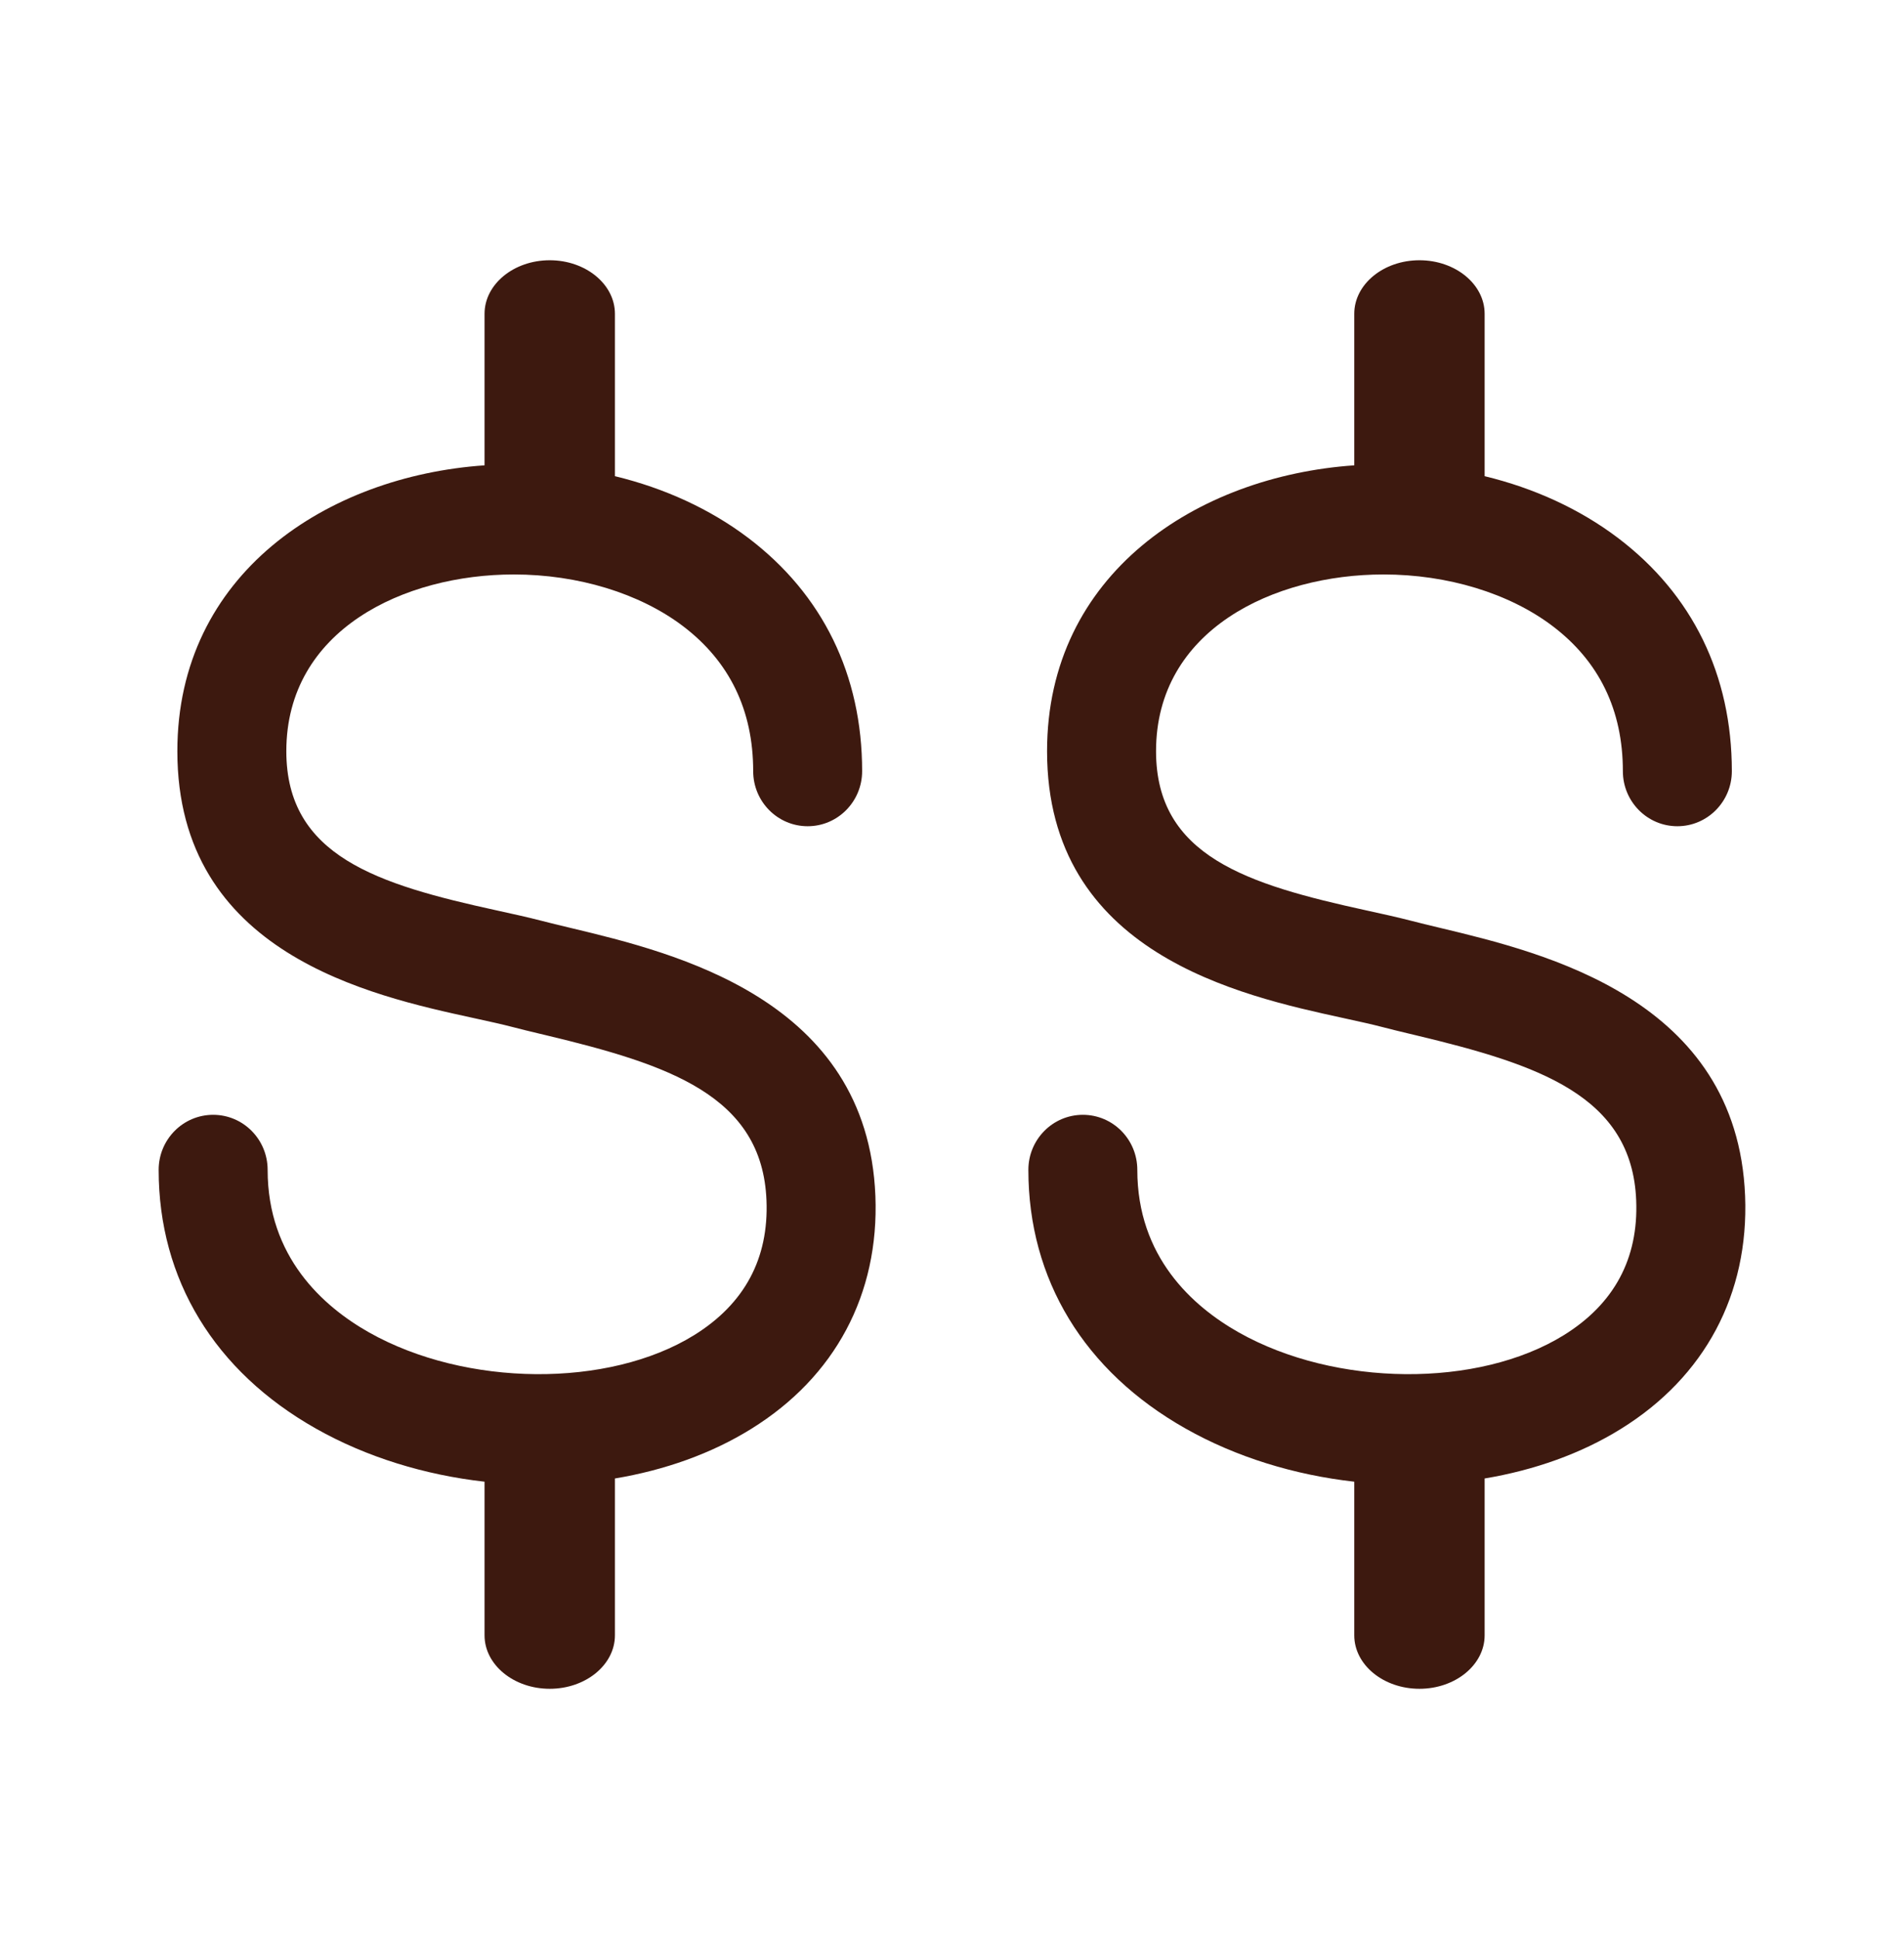 <svg width="55" height="56" viewBox="0 0 55 56" fill="none" xmlns="http://www.w3.org/2000/svg">
<path d="M13.997 9.061V13.437C9.459 13.749 5.123 16.57 5.123 21.691C5.123 27.531 10.691 28.746 13.681 29.397L13.777 29.418C14.153 29.5 14.504 29.577 14.814 29.658C15.05 29.72 15.3 29.78 15.563 29.843L15.768 29.892C19.305 30.739 22.02 31.628 22.141 34.663C22.209 36.341 21.506 37.65 20.053 38.552C17.577 40.087 13.452 40.05 10.659 38.474C9.324 37.719 7.731 36.291 7.731 33.781C7.731 32.902 7.027 32.191 6.157 32.191C5.288 32.191 4.583 32.902 4.583 33.781C4.583 36.943 6.195 39.595 9.123 41.25C10.592 42.08 12.28 42.592 13.997 42.785V47.221C13.997 48.073 14.841 48.765 15.88 48.765C16.919 48.765 17.763 48.073 17.763 47.221V42.692C19.196 42.453 20.548 41.976 21.7 41.26C24.128 39.757 25.399 37.367 25.287 34.533C25.059 28.85 19.487 27.514 16.493 26.797C16.175 26.722 15.876 26.649 15.598 26.577C15.237 26.484 14.827 26.394 14.386 26.297L14.345 26.288C10.904 25.537 8.271 24.722 8.271 21.691C8.271 18.185 11.677 16.588 14.842 16.588C16.694 16.588 18.473 17.131 19.724 18.076C21.073 19.097 21.757 20.507 21.757 22.268C21.757 23.145 22.461 23.858 23.331 23.858C24.2 23.858 24.904 23.145 24.904 22.268C24.904 19.49 23.766 17.161 21.611 15.53C20.514 14.701 19.198 14.097 17.763 13.75V9.061C17.763 8.208 16.919 7.515 15.88 7.515C14.841 7.515 13.997 8.208 13.997 9.061Z" fill="#3D190F"/>
<path d="M39.12 9.061V13.437C34.581 13.749 30.246 16.57 30.246 21.691C30.246 27.531 35.814 28.746 38.804 29.397L38.899 29.418C39.276 29.5 39.627 29.577 39.937 29.658C40.172 29.72 40.423 29.78 40.685 29.843L40.89 29.892C44.428 30.739 47.143 31.628 47.264 34.663C47.331 36.341 46.629 37.65 45.176 38.552C42.699 40.087 38.575 40.05 35.782 38.474C34.446 37.719 32.853 36.291 32.853 33.781C32.853 32.902 32.15 32.191 31.28 32.191C30.411 32.191 29.706 32.902 29.706 33.781C29.706 36.943 31.317 39.595 34.246 41.25C35.715 42.08 37.402 42.592 39.12 42.785V47.221C39.12 48.073 39.963 48.765 41.003 48.765C42.042 48.765 42.886 48.073 42.886 47.221V42.692C44.318 42.453 45.671 41.976 46.823 41.26C49.25 39.757 50.522 37.367 50.41 34.533C50.182 28.85 44.609 27.514 41.615 26.797C41.298 26.722 40.998 26.649 40.72 26.577C40.36 26.484 39.95 26.394 39.508 26.297L39.467 26.288C36.026 25.537 33.394 24.722 33.394 21.691C33.394 18.185 36.799 16.588 39.965 16.588C41.817 16.588 43.596 17.131 44.846 18.076C46.196 19.097 46.879 20.507 46.879 22.268C46.879 23.145 47.583 23.858 48.453 23.858C49.322 23.858 50.027 23.145 50.027 22.268C50.027 19.49 48.889 17.161 46.733 15.53C45.636 14.701 44.321 14.097 42.886 13.75V9.061C42.886 8.208 42.042 7.515 41.003 7.515C39.963 7.515 39.12 8.208 39.12 9.061Z" fill="#3D190F"/>
</svg>
